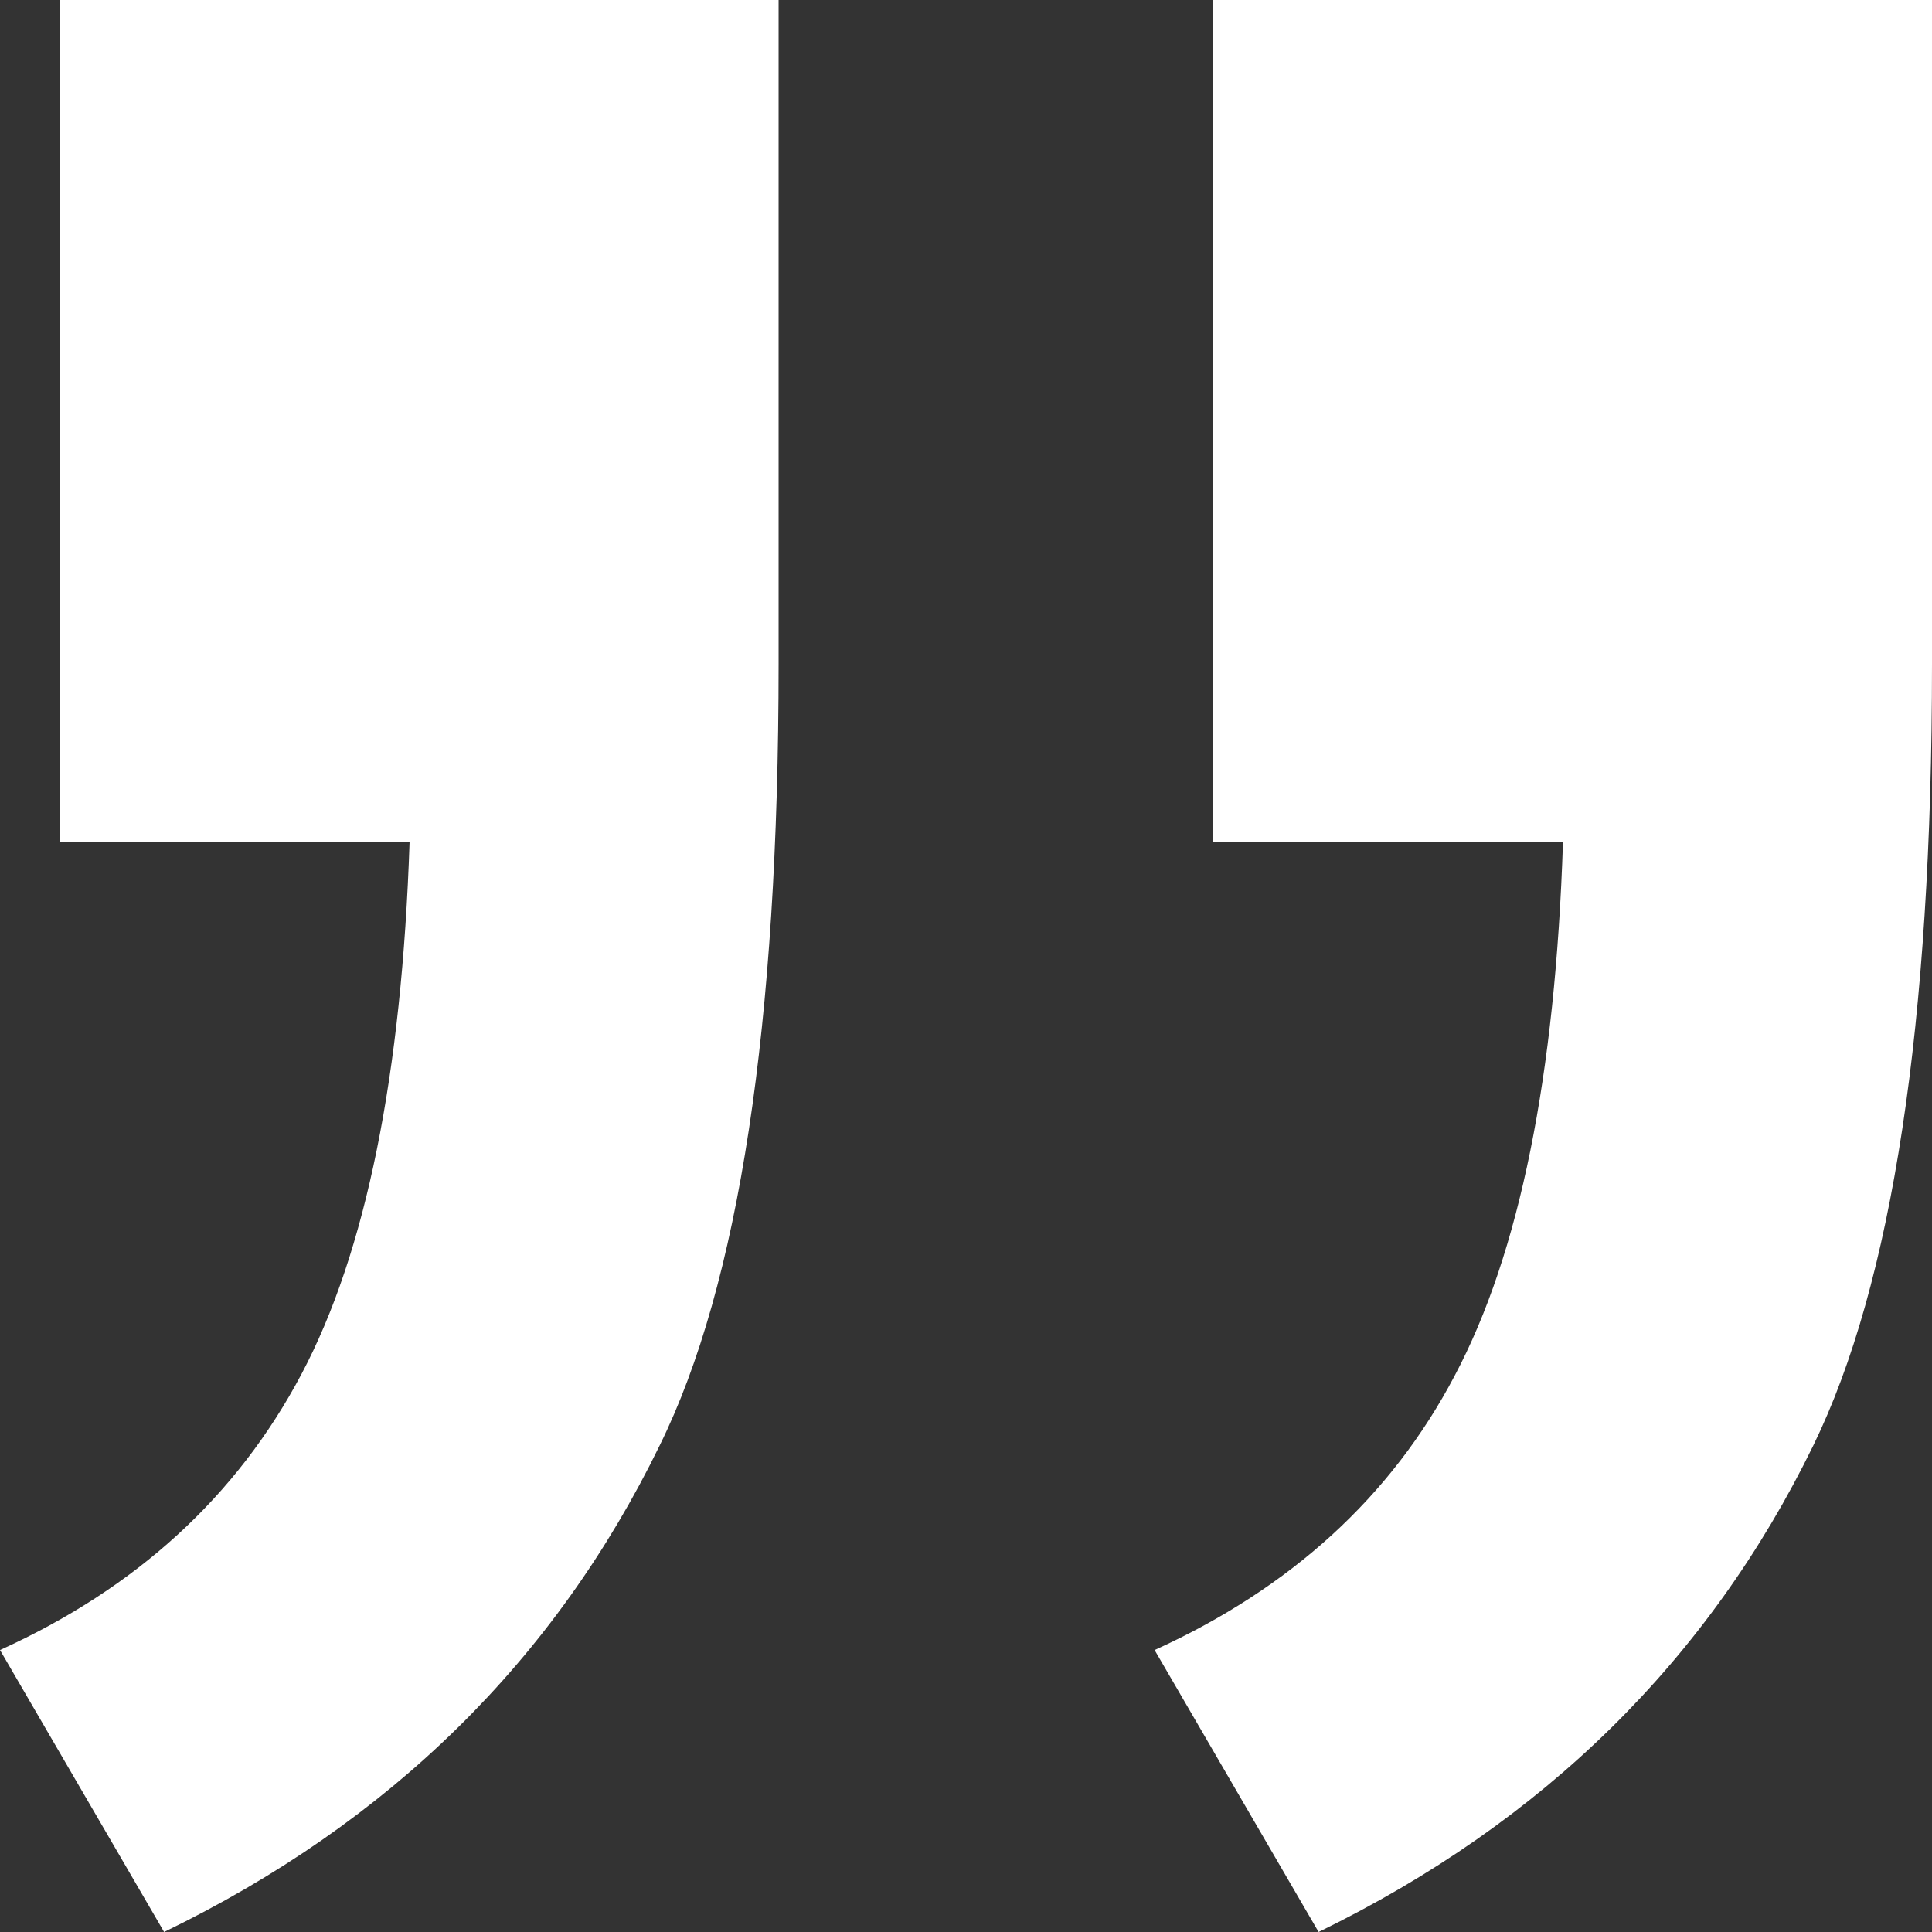 <?xml version="1.0" encoding="UTF-8"?> <!-- Generator: Adobe Illustrator 15.0.0, SVG Export Plug-In . SVG Version: 6.00 Build 0) --> <svg xmlns="http://www.w3.org/2000/svg" xmlns:xlink="http://www.w3.org/1999/xlink" version="1.1" id="Layer_1" x="0px" y="0px" width="16px" height="16px" viewBox="0 0 16 16" xml:space="preserve"><rect x="0" y="0" width="16" height="16" fill="#333333" stroke="none"/> <g> <path fill="#FFFFFF" d="M9.562,13.665L10.92,16c1.864-0.908,3.232-2.257,4.097-4.029C15.672,10.629,16,8.477,16,5.5V0h-5.952v6.971 h2.896c-0.063,1.938-0.359,3.408-0.896,4.42C11.521,12.395,10.688,13.153,9.562,13.665z"></path> <path fill="#FFFFFF" d="M2.496,11.381C1.96,12.393,1.128,13.153,0,13.665L1.359,16c1.873-0.908,3.24-2.257,4.104-4.029 C6.12,10.639,6.448,8.484,6.448,5.5V0H0.496v6.971h2.896C3.328,8.897,3.032,10.37,2.496,11.381L2.496,11.381z"></path> </g> </svg> 